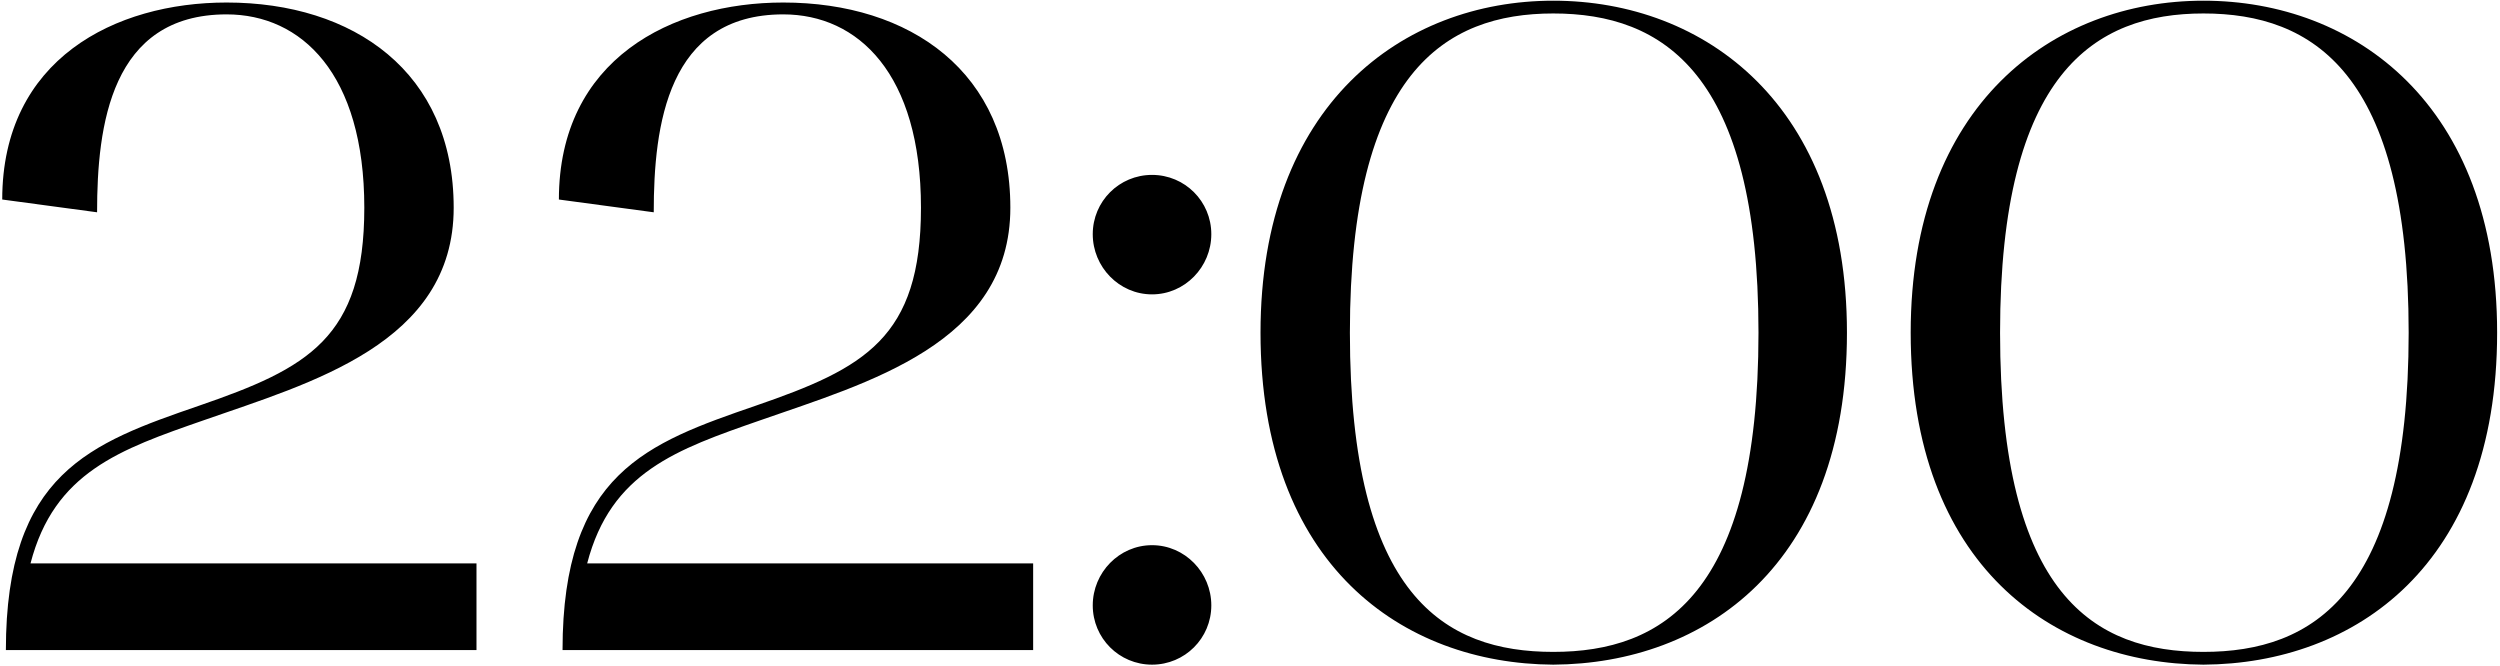 <?xml version="1.0" encoding="UTF-8"?> <svg xmlns="http://www.w3.org/2000/svg" width="773" height="206" viewBox="0 0 773 206" fill="none"><path d="M0.69 61.692C0.69 18.264 35.658 0.78 70.062 0.78C109.26 0.78 140.28 22.212 140.28 64.23C140.28 106.248 96.006 118.374 63.012 129.936C37.068 138.96 16.764 146.01 9.432 174.21H147.33V201H1.818C1.818 146.292 28.044 136.986 61.602 125.424C95.16 113.862 112.644 104.556 112.644 64.23C112.644 22.776 93.186 4.446 70.062 4.446C34.248 4.446 30.018 38.85 30.018 65.64L0.69 61.692ZM172.809 61.692C172.809 18.264 207.777 0.78 242.181 0.78C281.379 0.78 312.399 22.212 312.399 64.23C312.399 106.248 268.125 118.374 235.131 129.936C209.187 138.96 188.883 146.01 181.551 174.21H319.449V201H173.937C173.937 146.292 200.163 136.986 233.721 125.424C267.279 113.862 284.763 104.556 284.763 64.23C284.763 22.776 265.305 4.446 242.181 4.446C206.367 4.446 202.137 38.85 202.137 65.64L172.809 61.692ZM356.208 91.02C346.056 91.02 337.878 82.56 337.878 72.408C337.878 62.256 346.056 54.078 356.208 54.078C366.36 54.078 374.538 62.256 374.538 72.408C374.538 82.56 366.36 91.02 356.208 91.02ZM337.878 187.182C337.878 177.03 346.056 168.57 356.208 168.57C366.36 168.57 374.538 177.03 374.538 187.182C374.538 197.334 366.36 205.512 356.208 205.512C346.056 205.512 337.878 197.334 337.878 187.182ZM389.751 102.864C389.751 32.364 433.743 0.216 480.273 0.216C527.085 0.216 571.077 32.364 571.077 102.864C571.077 174.774 527.085 205.23 480.273 205.512C433.743 205.23 389.751 174.774 389.751 102.864ZM480.273 4.164C446.715 4.164 417.387 22.494 417.387 102.864C417.387 184.362 446.715 201.564 480.273 201.564C514.113 201.564 543.723 183.798 543.723 102.864C543.723 22.494 514.113 4.164 480.273 4.164ZM590.786 102.864C590.786 32.364 634.778 0.216 681.308 0.216C728.12 0.216 772.112 32.364 772.112 102.864C772.112 174.774 728.12 205.23 681.308 205.512C634.778 205.23 590.786 174.774 590.786 102.864ZM681.308 4.164C647.75 4.164 618.422 22.494 618.422 102.864C618.422 184.362 647.75 201.564 681.308 201.564C715.148 201.564 744.758 183.798 744.758 102.864C744.758 22.494 715.148 4.164 681.308 4.164Z" fill="black"></path></svg> 
